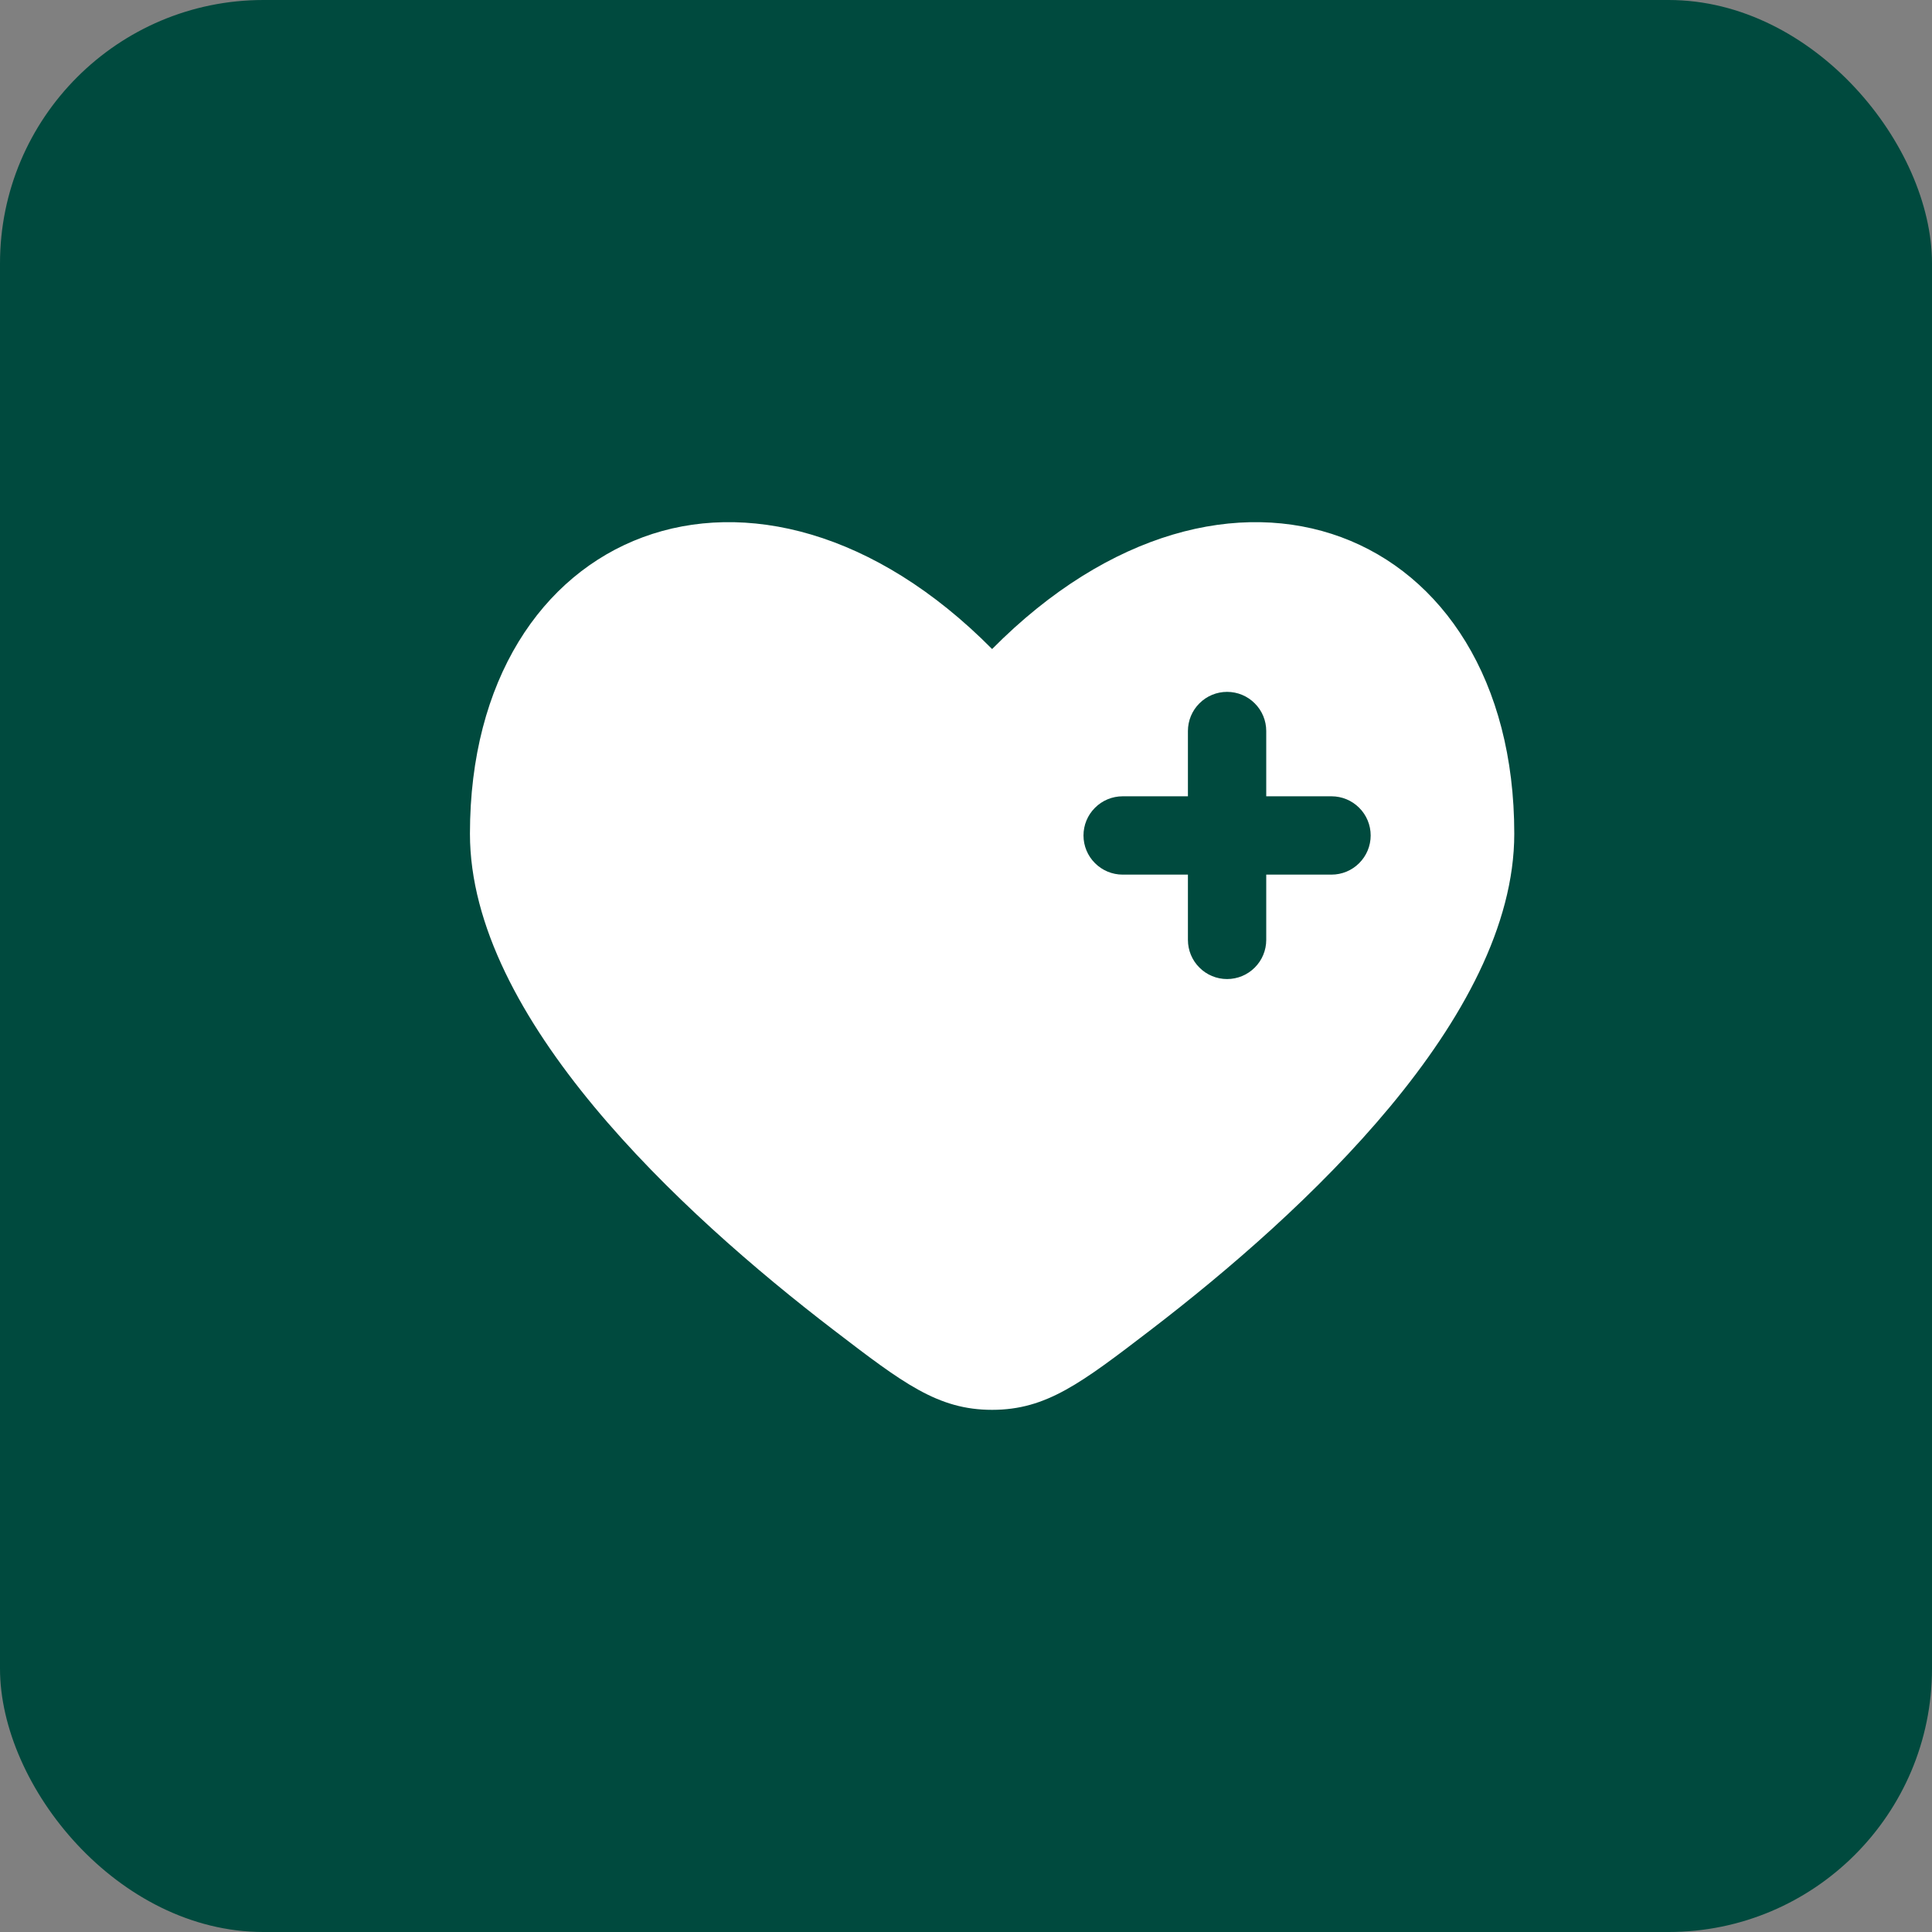 <svg xmlns="http://www.w3.org/2000/svg" width="37" height="37" viewBox="0 0 37 37" fill="none"><rect x="0" y="0" width="37" height="37" fill="#808080" stroke="none"/><rect width="37" height="37" rx="5.045" fill="#004A3E"></rect><path fill-rule="evenodd" clip-rule="evenodd" d="M15.962 25.469C13.019 23.214 9 19.489 9 15.967C9 10.083 14.5 7.886 19 12.43C23.5 7.886 29 10.083 29 15.967C29 19.489 24.98 23.214 22.038 25.469C20.706 26.489 20.04 27 19 27C17.96 27 17.294 26.49 15.962 25.469ZM23.5 13.25C23.699 13.25 23.89 13.329 24.03 13.47C24.171 13.61 24.25 13.801 24.25 14V15.25H25.5C25.699 15.25 25.89 15.329 26.03 15.47C26.171 15.61 26.25 15.801 26.25 16C26.25 16.199 26.171 16.39 26.03 16.53C25.89 16.671 25.699 16.75 25.5 16.75H24.25V18C24.25 18.199 24.171 18.39 24.03 18.53C23.89 18.671 23.699 18.75 23.5 18.75C23.301 18.75 23.11 18.671 22.97 18.53C22.829 18.39 22.75 18.199 22.75 18V16.75H21.5C21.301 16.75 21.11 16.671 20.97 16.53C20.829 16.39 20.75 16.199 20.75 16C20.75 15.801 20.829 15.61 20.97 15.47C21.11 15.329 21.301 15.25 21.5 15.25H22.75V14C22.75 13.801 22.829 13.61 22.97 13.47C23.11 13.329 23.301 13.25 23.5 13.25Z" fill="white"></path></svg>